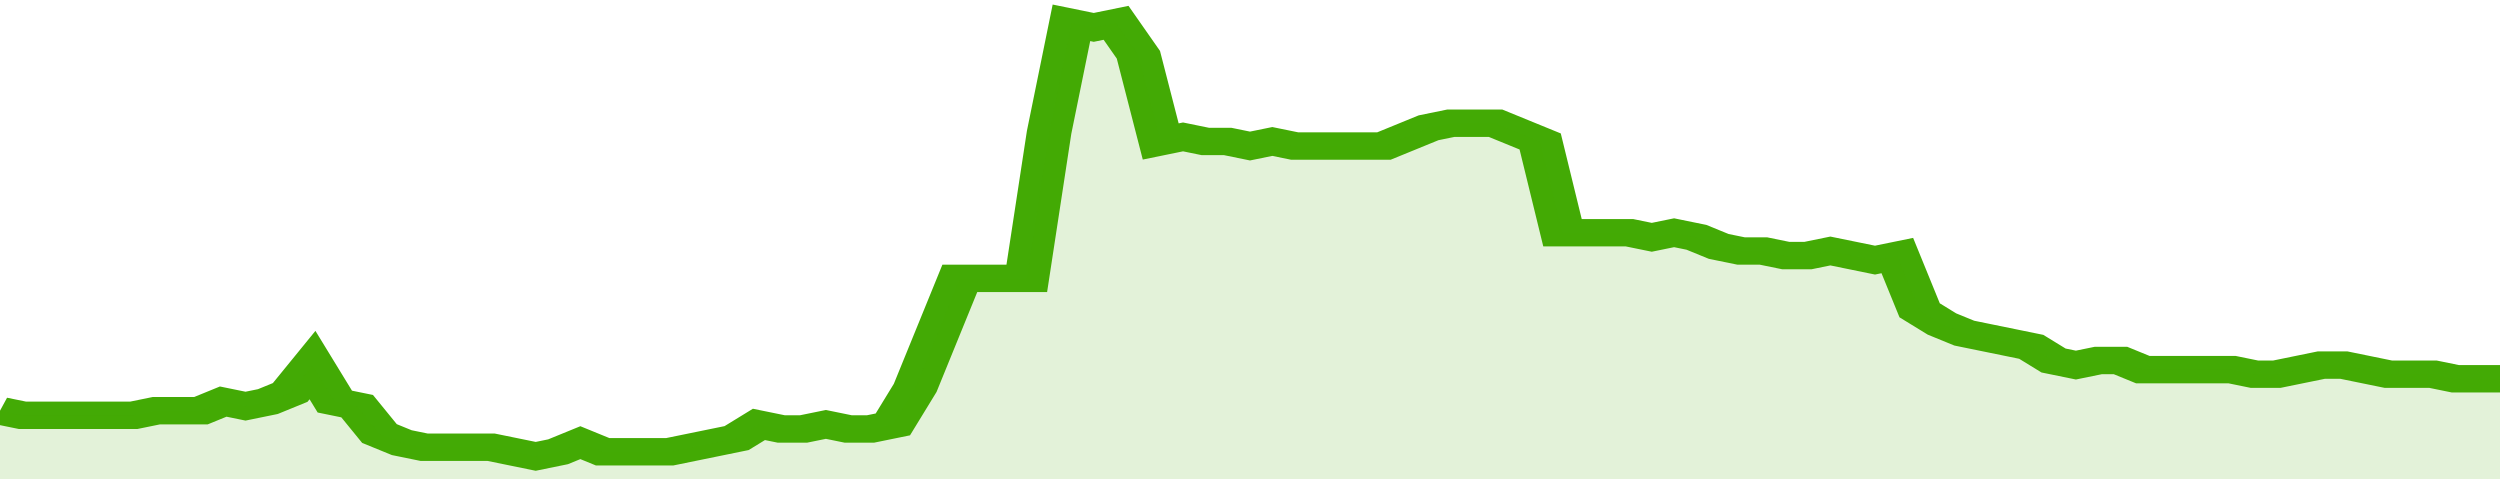 <svg xmlns="http://www.w3.org/2000/svg" viewBox="0 0 336 105" width="120" height="23" preserveAspectRatio="none">
				 <polyline fill="none" stroke="#43AA05" stroke-width="6" points="0, 90 3, 91 6, 91 9, 91 12, 91 15, 91 18, 91 21, 90 24, 90 27, 90 30, 88 33, 89 36, 88 39, 86 42, 80 45, 88 48, 89 51, 95 54, 97 57, 98 60, 98 63, 98 66, 98 69, 99 72, 100 75, 99 78, 97 81, 99 84, 99 87, 99 90, 99 93, 98 96, 97 99, 96 102, 93 105, 94 108, 94 111, 93 114, 94 117, 94 120, 93 123, 85 126, 73 129, 61 132, 61 135, 61 138, 61 141, 29 144, 5 147, 6 150, 5 153, 12 156, 31 159, 30 162, 31 165, 31 168, 32 171, 31 174, 32 177, 32 180, 32 183, 32 186, 32 189, 30 192, 28 195, 27 198, 27 201, 27 204, 29 207, 31 210, 51 213, 51 216, 51 219, 51 222, 52 225, 51 228, 52 231, 54 234, 55 237, 55 240, 56 243, 56 246, 55 249, 56 252, 57 255, 56 258, 68 261, 71 264, 73 267, 74 270, 75 273, 76 276, 79 279, 80 282, 79 285, 79 288, 81 291, 81 294, 81 297, 81 300, 81 303, 82 306, 82 309, 81 312, 80 315, 80 318, 81 321, 82 324, 82 327, 82 330, 83 333, 83 336, 83 336, 83 "> </polyline>
				 <polygon fill="#43AA05" opacity="0.15" points="0, 105 0, 90 3, 91 6, 91 9, 91 12, 91 15, 91 18, 91 21, 90 24, 90 27, 90 30, 88 33, 89 36, 88 39, 86 42, 80 45, 88 48, 89 51, 95 54, 97 57, 98 60, 98 63, 98 66, 98 69, 99 72, 100 75, 99 78, 97 81, 99 84, 99 87, 99 90, 99 93, 98 96, 97 99, 96 102, 93 105, 94 108, 94 111, 93 114, 94 117, 94 120, 93 123, 85 126, 73 129, 61 132, 61 135, 61 138, 61 141, 29 144, 5 147, 6 150, 5 153, 12 156, 31 159, 30 162, 31 165, 31 168, 32 171, 31 174, 32 177, 32 180, 32 183, 32 186, 32 189, 30 192, 28 195, 27 198, 27 201, 27 204, 29 207, 31 210, 51 213, 51 216, 51 219, 51 222, 52 225, 51 228, 52 231, 54 234, 55 237, 55 240, 56 243, 56 246, 55 249, 56 252, 57 255, 56 258, 68 261, 71 264, 73 267, 74 270, 75 273, 76 276, 79 279, 80 282, 79 285, 79 288, 81 291, 81 294, 81 297, 81 300, 81 303, 82 306, 82 309, 81 312, 80 315, 80 318, 81 321, 82 324, 82 327, 82 330, 83 333, 83 336, 83 336, 105 "></polygon>
			</svg>